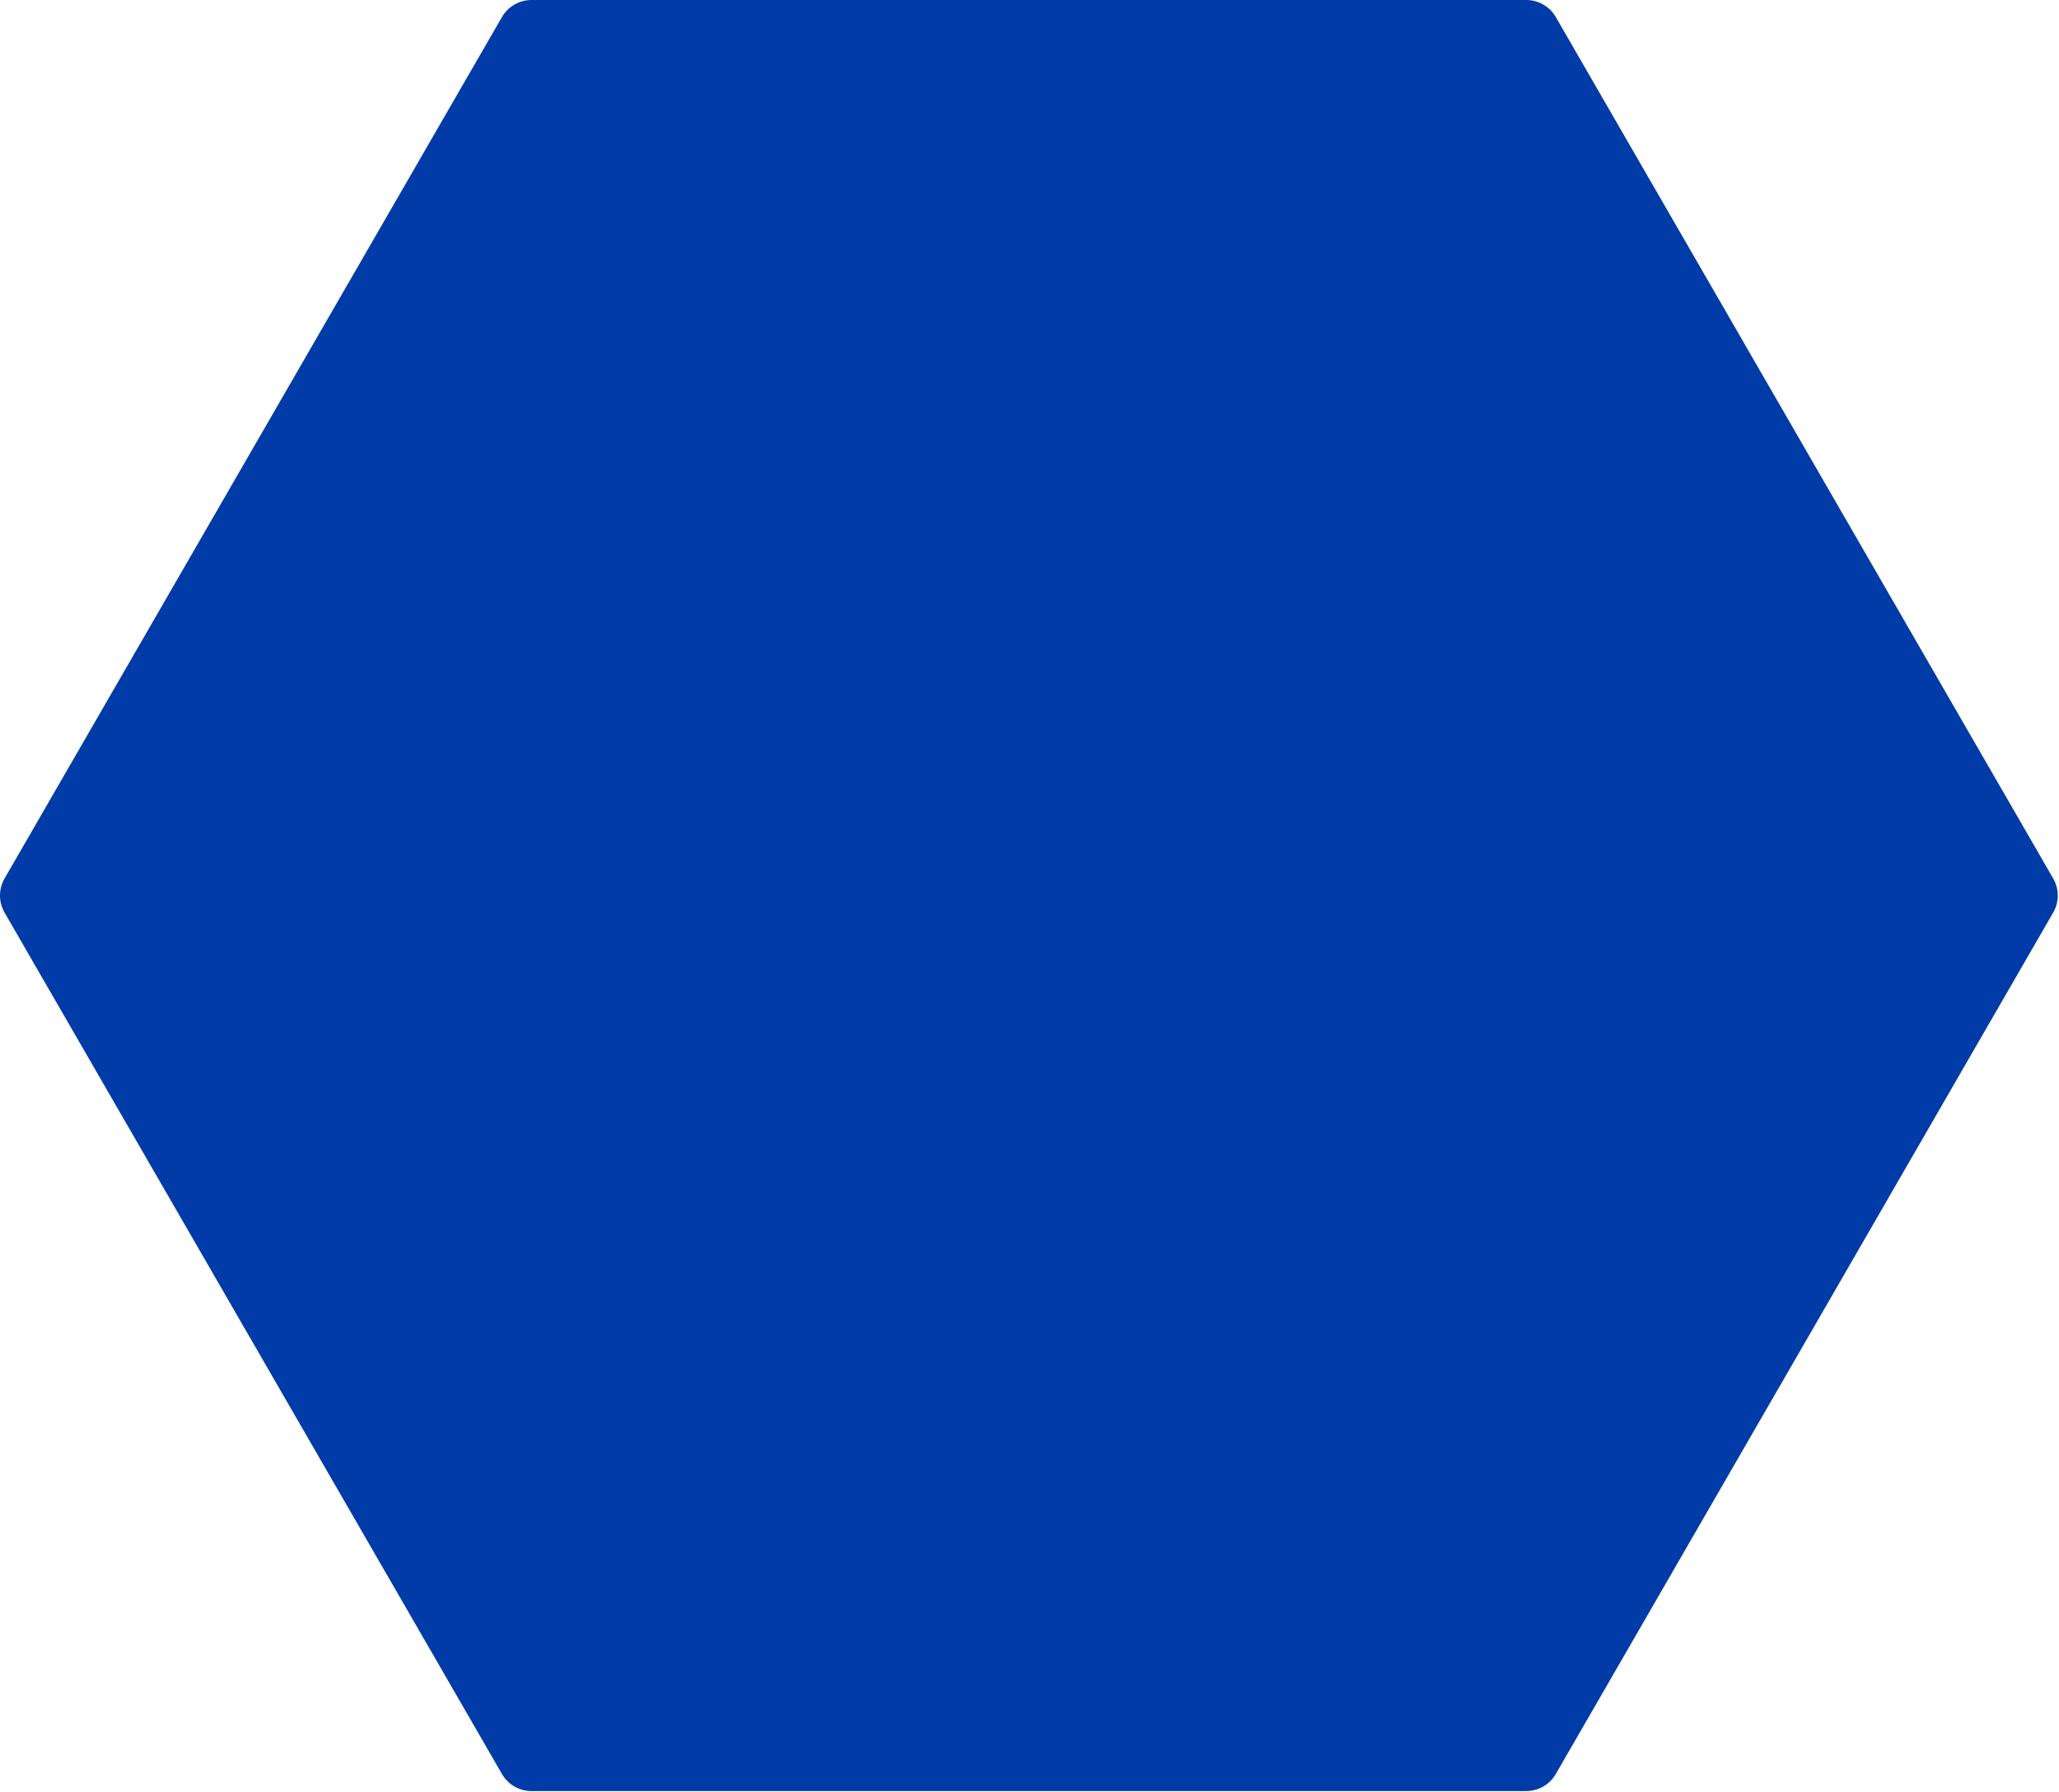 <?xml version="1.0" encoding="UTF-8"?> <svg xmlns="http://www.w3.org/2000/svg" width="1327" height="1155" viewBox="0 0 1327 1155" fill="none"><path d="M983.645 -1.08195e-07C991.505 -4.12438e-08 998.768 4.193 1002.7 11L1323.25 566.206C1327.18 573.013 1327.18 581.399 1323.25 588.206L1002.7 1143.41C998.768 1150.22 991.505 1154.41 983.645 1154.41L342.548 1154.41C334.688 1154.41 327.426 1150.22 323.496 1143.41L2.947 588.206C-0.982 581.399 -0.982 573.013 2.947 566.206L323.496 11C327.426 4.193 334.688 -5.6361e-06 342.548 -5.56915e-06L983.645 -1.08195e-07Z" fill="#003BA8"></path></svg> 
